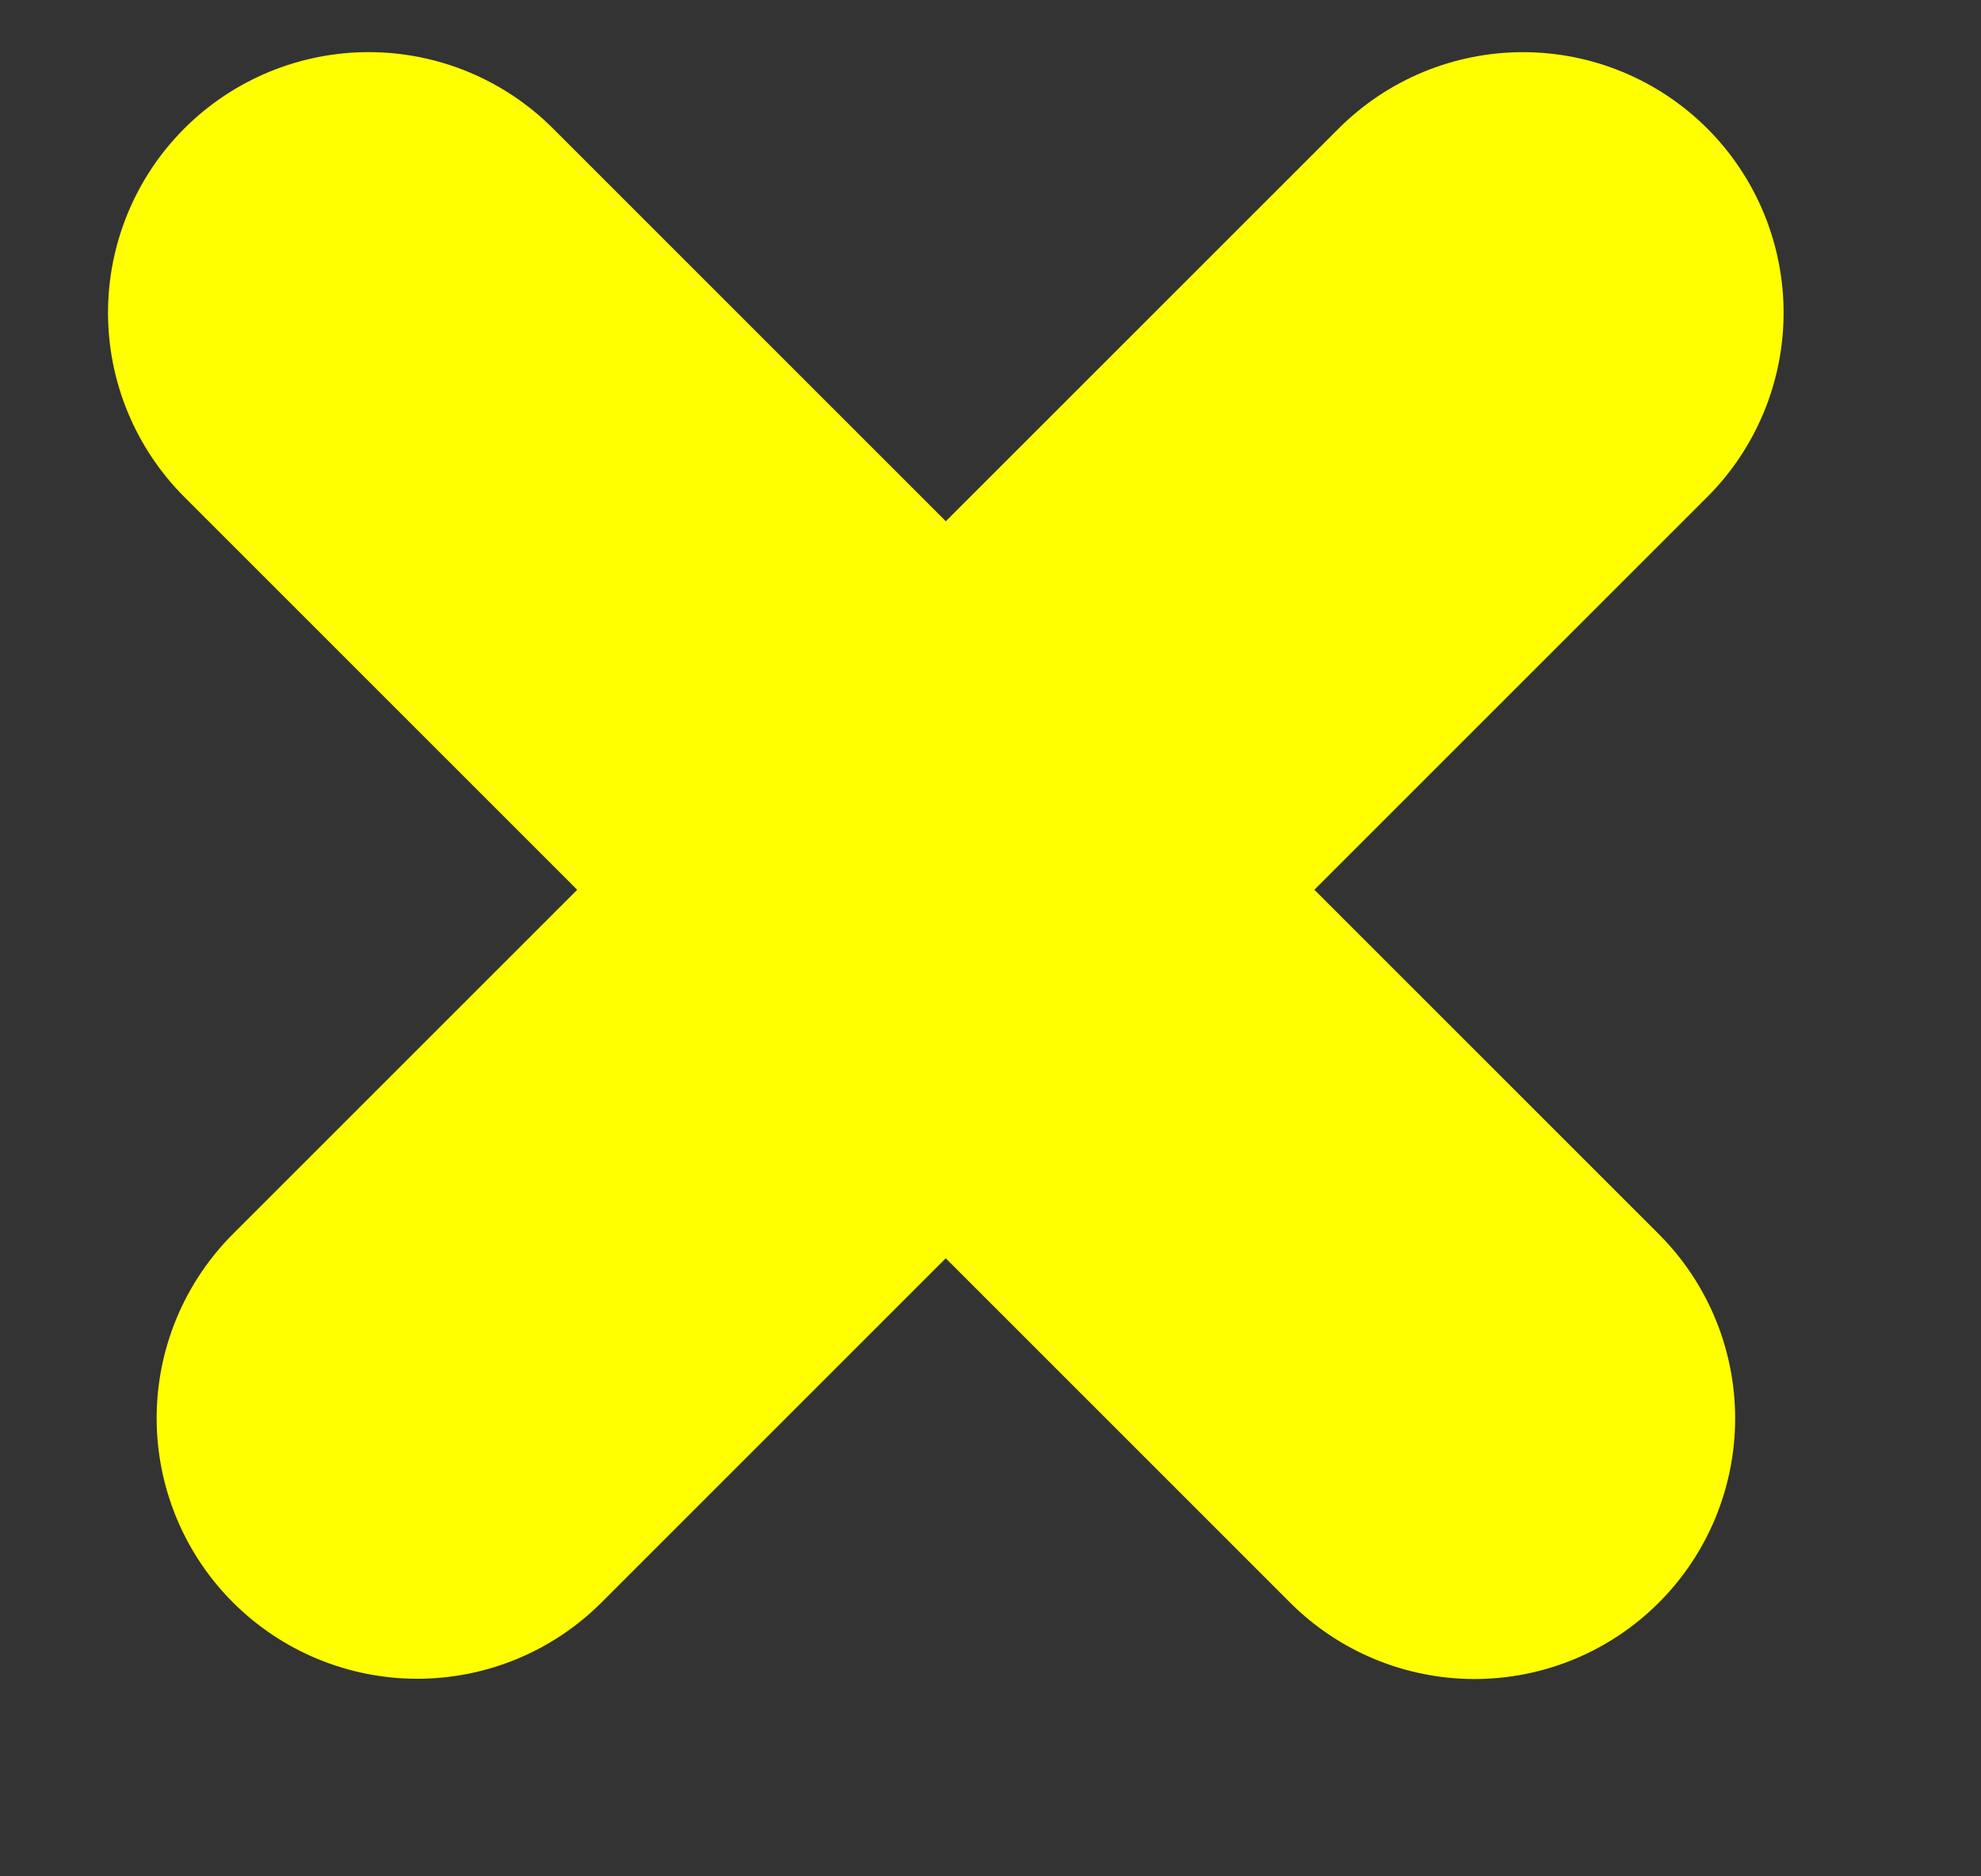 <?xml version="1.0" encoding="UTF-8"?> <svg xmlns="http://www.w3.org/2000/svg" width="19" height="18" viewBox="0 0 19 18" fill="none"><rect x="0" y="0" width="19" height="18" fill="#333333" stroke="none"/> <line x1="3.536" y1="3" x2="14.142" y2="13.607" stroke="#FFFF00" stroke-width="5" stroke-linecap="round"></line> <line x1="2.5" y1="-2.5" x2="17.5" y2="-2.5" transform="matrix(-0.707 0.707 0.707 0.707 18.142 3)" stroke="#FFFF00" stroke-width="5" stroke-linecap="round"></line> </svg> 